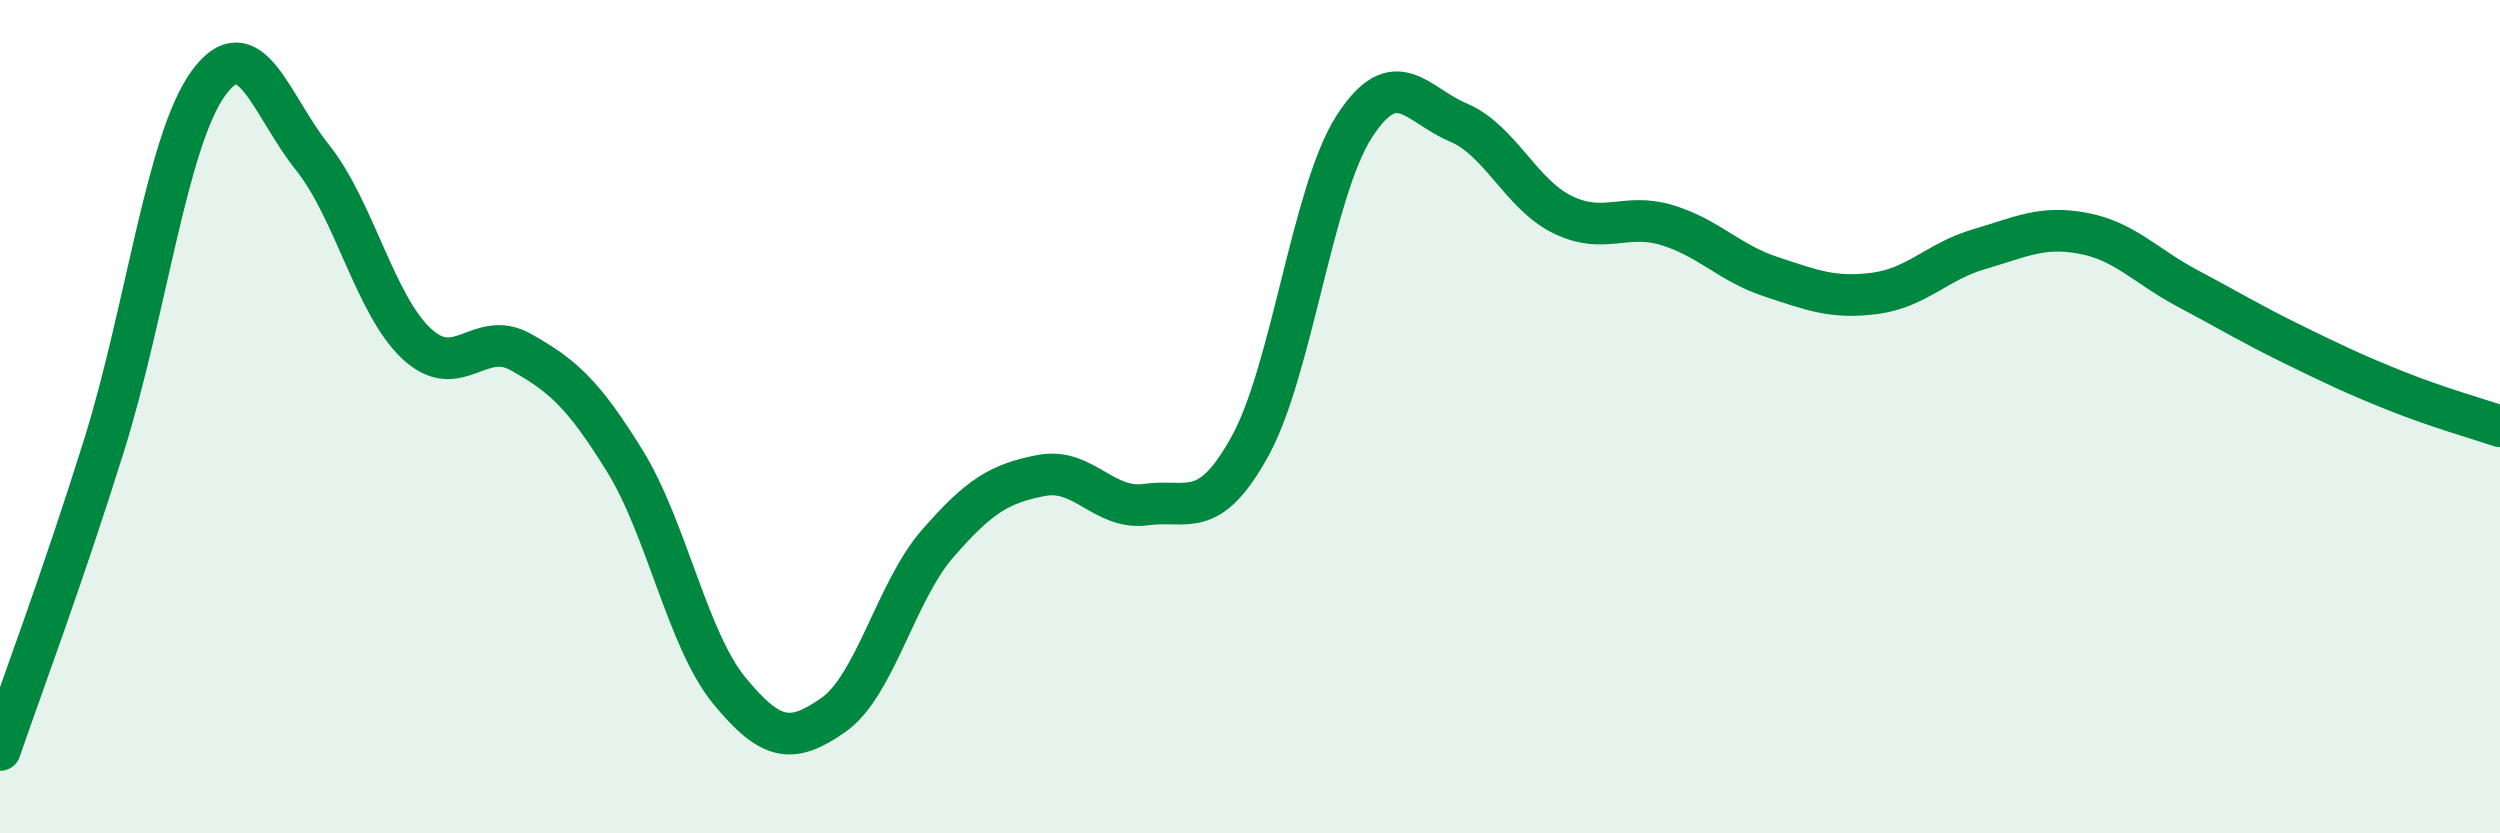 
    <svg width="60" height="20" viewBox="0 0 60 20" xmlns="http://www.w3.org/2000/svg">
      <path
        d="M 0,18 C 0.5,16.54 1.5,13.88 2.5,10.68 C 3.5,7.48 4,3.38 5,2 C 6,0.62 6.5,2.53 7.5,3.78 C 8.5,5.03 9,7.32 10,8.25 C 11,9.18 11.5,7.89 12.5,8.45 C 13.5,9.01 14,9.45 15,11.07 C 16,12.69 16.5,15.35 17.5,16.57 C 18.5,17.79 19,17.86 20,17.16 C 21,16.46 21.5,14.2 22.5,13.05 C 23.5,11.9 24,11.6 25,11.41 C 26,11.22 26.5,12.25 27.5,12.11 C 28.5,11.97 29,12.52 30,10.71 C 31,8.9 31.5,4.59 32.5,3.04 C 33.5,1.49 34,2.52 35,2.94 C 36,3.36 36.5,4.66 37.5,5.15 C 38.5,5.64 39,5.1 40,5.4 C 41,5.7 41.5,6.31 42.5,6.64 C 43.5,6.97 44,7.17 45,7.04 C 46,6.91 46.5,6.27 47.5,5.98 C 48.5,5.69 49,5.41 50,5.6 C 51,5.79 51.5,6.39 52.5,6.92 C 53.5,7.45 54,7.76 55,8.25 C 56,8.74 56.5,8.98 57.5,9.38 C 58.5,9.78 59.5,10.06 60,10.23L60 20L0 20Z"
        fill="#008740"
        opacity="0.1"
        stroke-linecap="round"
        stroke-linejoin="round"
      />
      <path
        d="M 0,18 C 0.5,16.54 1.5,13.88 2.5,10.68 C 3.5,7.48 4,3.38 5,2 C 6,0.62 6.5,2.53 7.5,3.78 C 8.5,5.03 9,7.32 10,8.25 C 11,9.18 11.5,7.89 12.5,8.45 C 13.5,9.01 14,9.45 15,11.07 C 16,12.69 16.5,15.35 17.5,16.57 C 18.5,17.79 19,17.86 20,17.16 C 21,16.46 21.5,14.2 22.5,13.05 C 23.5,11.9 24,11.6 25,11.41 C 26,11.22 26.5,12.25 27.5,12.11 C 28.5,11.97 29,12.52 30,10.71 C 31,8.9 31.5,4.59 32.5,3.04 C 33.5,1.49 34,2.52 35,2.94 C 36,3.36 36.5,4.66 37.5,5.15 C 38.5,5.64 39,5.1 40,5.4 C 41,5.7 41.5,6.31 42.5,6.64 C 43.5,6.97 44,7.17 45,7.04 C 46,6.91 46.5,6.27 47.5,5.98 C 48.5,5.69 49,5.41 50,5.6 C 51,5.79 51.5,6.39 52.5,6.92 C 53.5,7.45 54,7.76 55,8.25 C 56,8.74 56.5,8.98 57.5,9.38 C 58.5,9.78 59.5,10.06 60,10.23"
        stroke="#008740"
        stroke-width="1"
        fill="none"
        stroke-linecap="round"
        stroke-linejoin="round"
      />
    </svg>
  